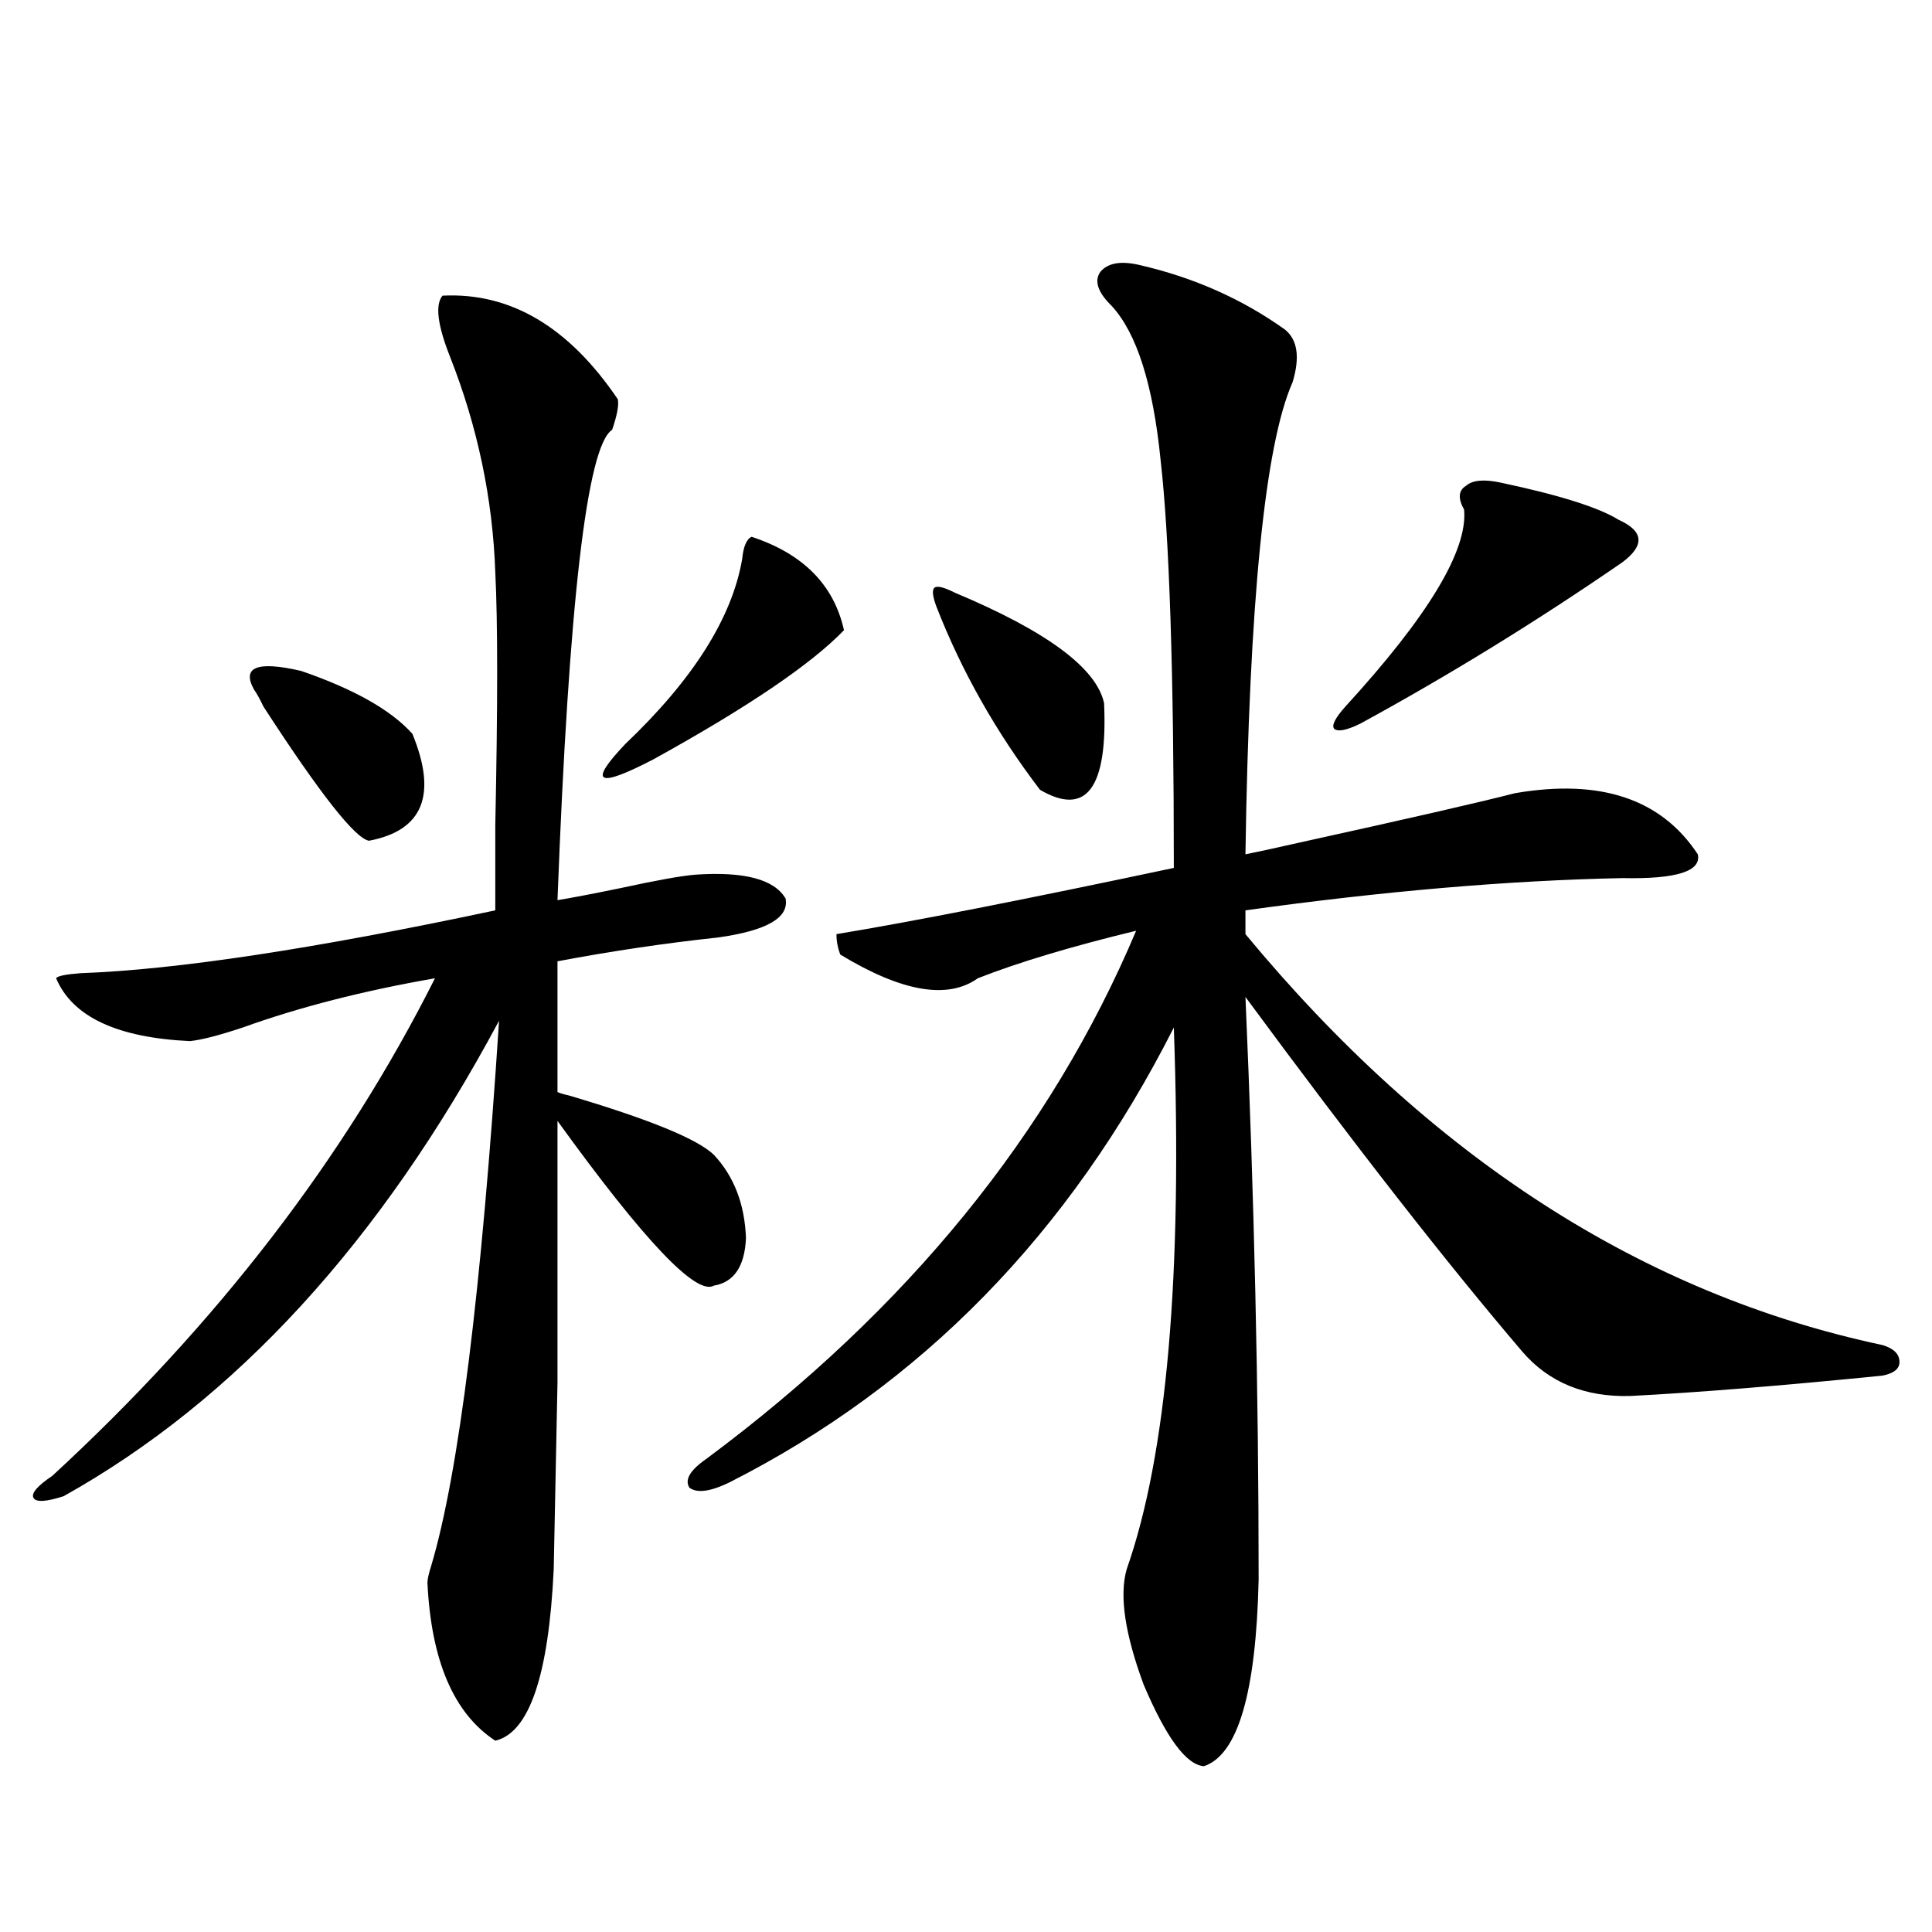 <?xml version="1.0" encoding="utf-8"?>
<!-- Generator: Adobe Illustrator 16.0.0, SVG Export Plug-In . SVG Version: 6.00 Build 0)  -->
<!DOCTYPE svg PUBLIC "-//W3C//DTD SVG 1.1//EN" "http://www.w3.org/Graphics/SVG/1.1/DTD/svg11.dtd">
<svg version="1.1" id="图层_1" xmlns="http://www.w3.org/2000/svg" xmlns:xlink="http://www.w3.org/1999/xlink" x="0px" y="0px"
	 width="1000px" height="1000px" viewBox="0 0 1000 1000" enable-background="new 0 0 1000 1000" xml:space="preserve">
<path d="M229.043,153.035c35.121-1.758,65.364,16.122,90.729,53.613c0.641,2.938-0.335,8.212-2.927,15.82
	c-13.018,8.212-22.438,89.36-28.292,243.457c7.149-1.167,17.881-3.214,32.194-6.152c18.856-4.093,31.859-6.44,39.023-7.031
	c25.365-1.758,40.975,2.349,46.828,12.305c1.951,9.97-9.756,16.699-35.121,20.215c-27.316,2.938-54.968,7.031-82.925,12.305v67.676
	c1.296,0.591,3.247,1.181,5.854,1.758c41.615,12.305,66.66,22.563,75.12,30.762c10.396,11.138,15.93,25.488,16.585,43.066
	c-0.655,14.653-6.188,22.852-16.585,24.609c-9.115,5.273-36.097-23.14-80.974-85.254c0,63.872,0,108.984,0,135.352
	c-0.655,32.231-1.311,64.462-1.951,96.68c-2.606,55.069-12.683,84.663-30.243,88.77c-21.463-14.063-33.17-41.309-35.121-81.738
	c0-1.758,0.641-4.683,1.951-8.789c14.299-48.038,26.006-142.081,35.121-282.129C197.169,642.586,122.049,724.626,32.95,774.422
	c-9.115,2.938-14.313,3.228-15.609,0.879c-1.311-2.335,1.951-6.152,9.756-11.426c85.196-78.511,151.216-164.355,198.044-257.52
	c-37.072,6.454-70.242,14.941-99.51,25.488c-12.362,4.106-21.463,6.454-27.316,7.031c-37.728-1.758-60.821-12.593-69.267-32.52
	c0.641-1.167,4.878-2.046,12.683-2.637c49.42-1.758,120.973-12.593,214.629-32.52c0-7.608,0-22.261,0-43.945
	c1.296-62.101,1.296-105.757,0-130.957c-1.311-38.081-9.115-75.284-23.414-111.621C226.437,168.278,225.141,157.731,229.043,153.035
	z M131.484,356.941c-6.509-11.714,1.616-14.941,24.39-9.668c27.316,9.38,46.493,20.215,57.56,32.52
	c13.003,31.641,5.519,50.098-22.438,55.371c-7.164-1.167-25.365-24.308-54.633-69.434
	C134.411,361.638,132.78,358.699,131.484,356.941z M389.039,277.84c26.661,8.789,42.591,24.911,47.804,48.34
	c-16.92,17.578-49.755,39.853-98.534,66.797c-29.268,15.243-34.146,12.606-14.634-7.91c35.121-33.398,55.273-65.327,60.486-95.801
	C384.802,282.825,386.433,279.021,389.039,277.84z M590.01,137.215c27.957,6.454,53.002,17.578,75.12,33.398
	c6.494,5.273,7.805,14.364,3.902,27.246c-14.313,32.231-22.438,113.681-24.39,244.336c5.854-1.167,15.274-3.214,28.292-6.152
	c55.929-12.305,93.001-20.792,111.217-25.488c44.222-7.608,75.761,2.938,94.632,31.641c1.951,8.789-11.066,12.896-39.023,12.305
	c-58.535,1.181-123.579,6.743-195.117,16.699v12.305c95.607,115.438,205.514,186.328,329.748,212.695
	c5.854,1.758,8.78,4.696,8.78,8.789c0,3.516-2.927,5.864-8.78,7.031c-52.682,5.273-96.263,8.789-130.729,10.547
	c-23.414,0.591-41.95-7.031-55.608-22.852c-39.023-45.703-86.827-106.925-143.411-183.691
	c4.543,103.711,6.829,204.208,6.829,301.465c-1.311,58.585-10.731,90.815-28.292,96.68c-9.115-0.591-19.512-14.653-31.219-42.188
	c-9.756-26.367-12.683-46.294-8.78-59.766c20.808-59.175,28.933-152.628,24.39-280.371
	c-53.992,106.649-130.729,185.161-230.238,235.547c-9.756,4.696-16.585,5.575-20.487,2.637c-2.606-4.093,0.32-9.077,8.78-14.941
	c104.053-77.344,178.197-168.448,222.434-273.34c-33.825,8.212-61.142,16.411-81.949,24.609
	c-15.609,11.138-39.358,7.031-71.218-12.305c-1.311-3.516-1.951-7.031-1.951-10.547c39.023-6.44,97.224-17.866,174.63-34.277
	c0-100.772-2.286-171.085-6.829-210.938c-3.902-39.249-12.362-65.918-25.365-79.98c-7.164-7.031-9.115-12.882-5.854-17.578
	C573.425,136.048,580.254,134.88,590.01,137.215z M494.402,306.844c47.469,19.927,73.169,38.974,77.071,57.129
	c1.951,43.945-9.115,58.887-33.17,44.824c-22.773-29.883-40.654-61.523-53.657-94.922c-1.951-5.273-2.286-8.487-0.976-9.668
	C484.967,303.04,488.549,303.919,494.402,306.844z M776.347,249.715c30.563,6.454,51.051,12.896,61.462,19.336
	c13.003,5.864,13.658,13.184,1.951,21.973c-44.236,30.474-89.434,58.31-135.606,83.496c-7.164,3.516-11.707,4.395-13.658,2.637
	c-1.311-1.758,0.641-5.562,5.854-11.426c42.926-46.87,63.413-80.859,61.462-101.953c-3.262-5.851-2.927-9.956,0.976-12.305
	C762.033,248.548,767.887,247.957,776.347,249.715z"/>
</svg>
